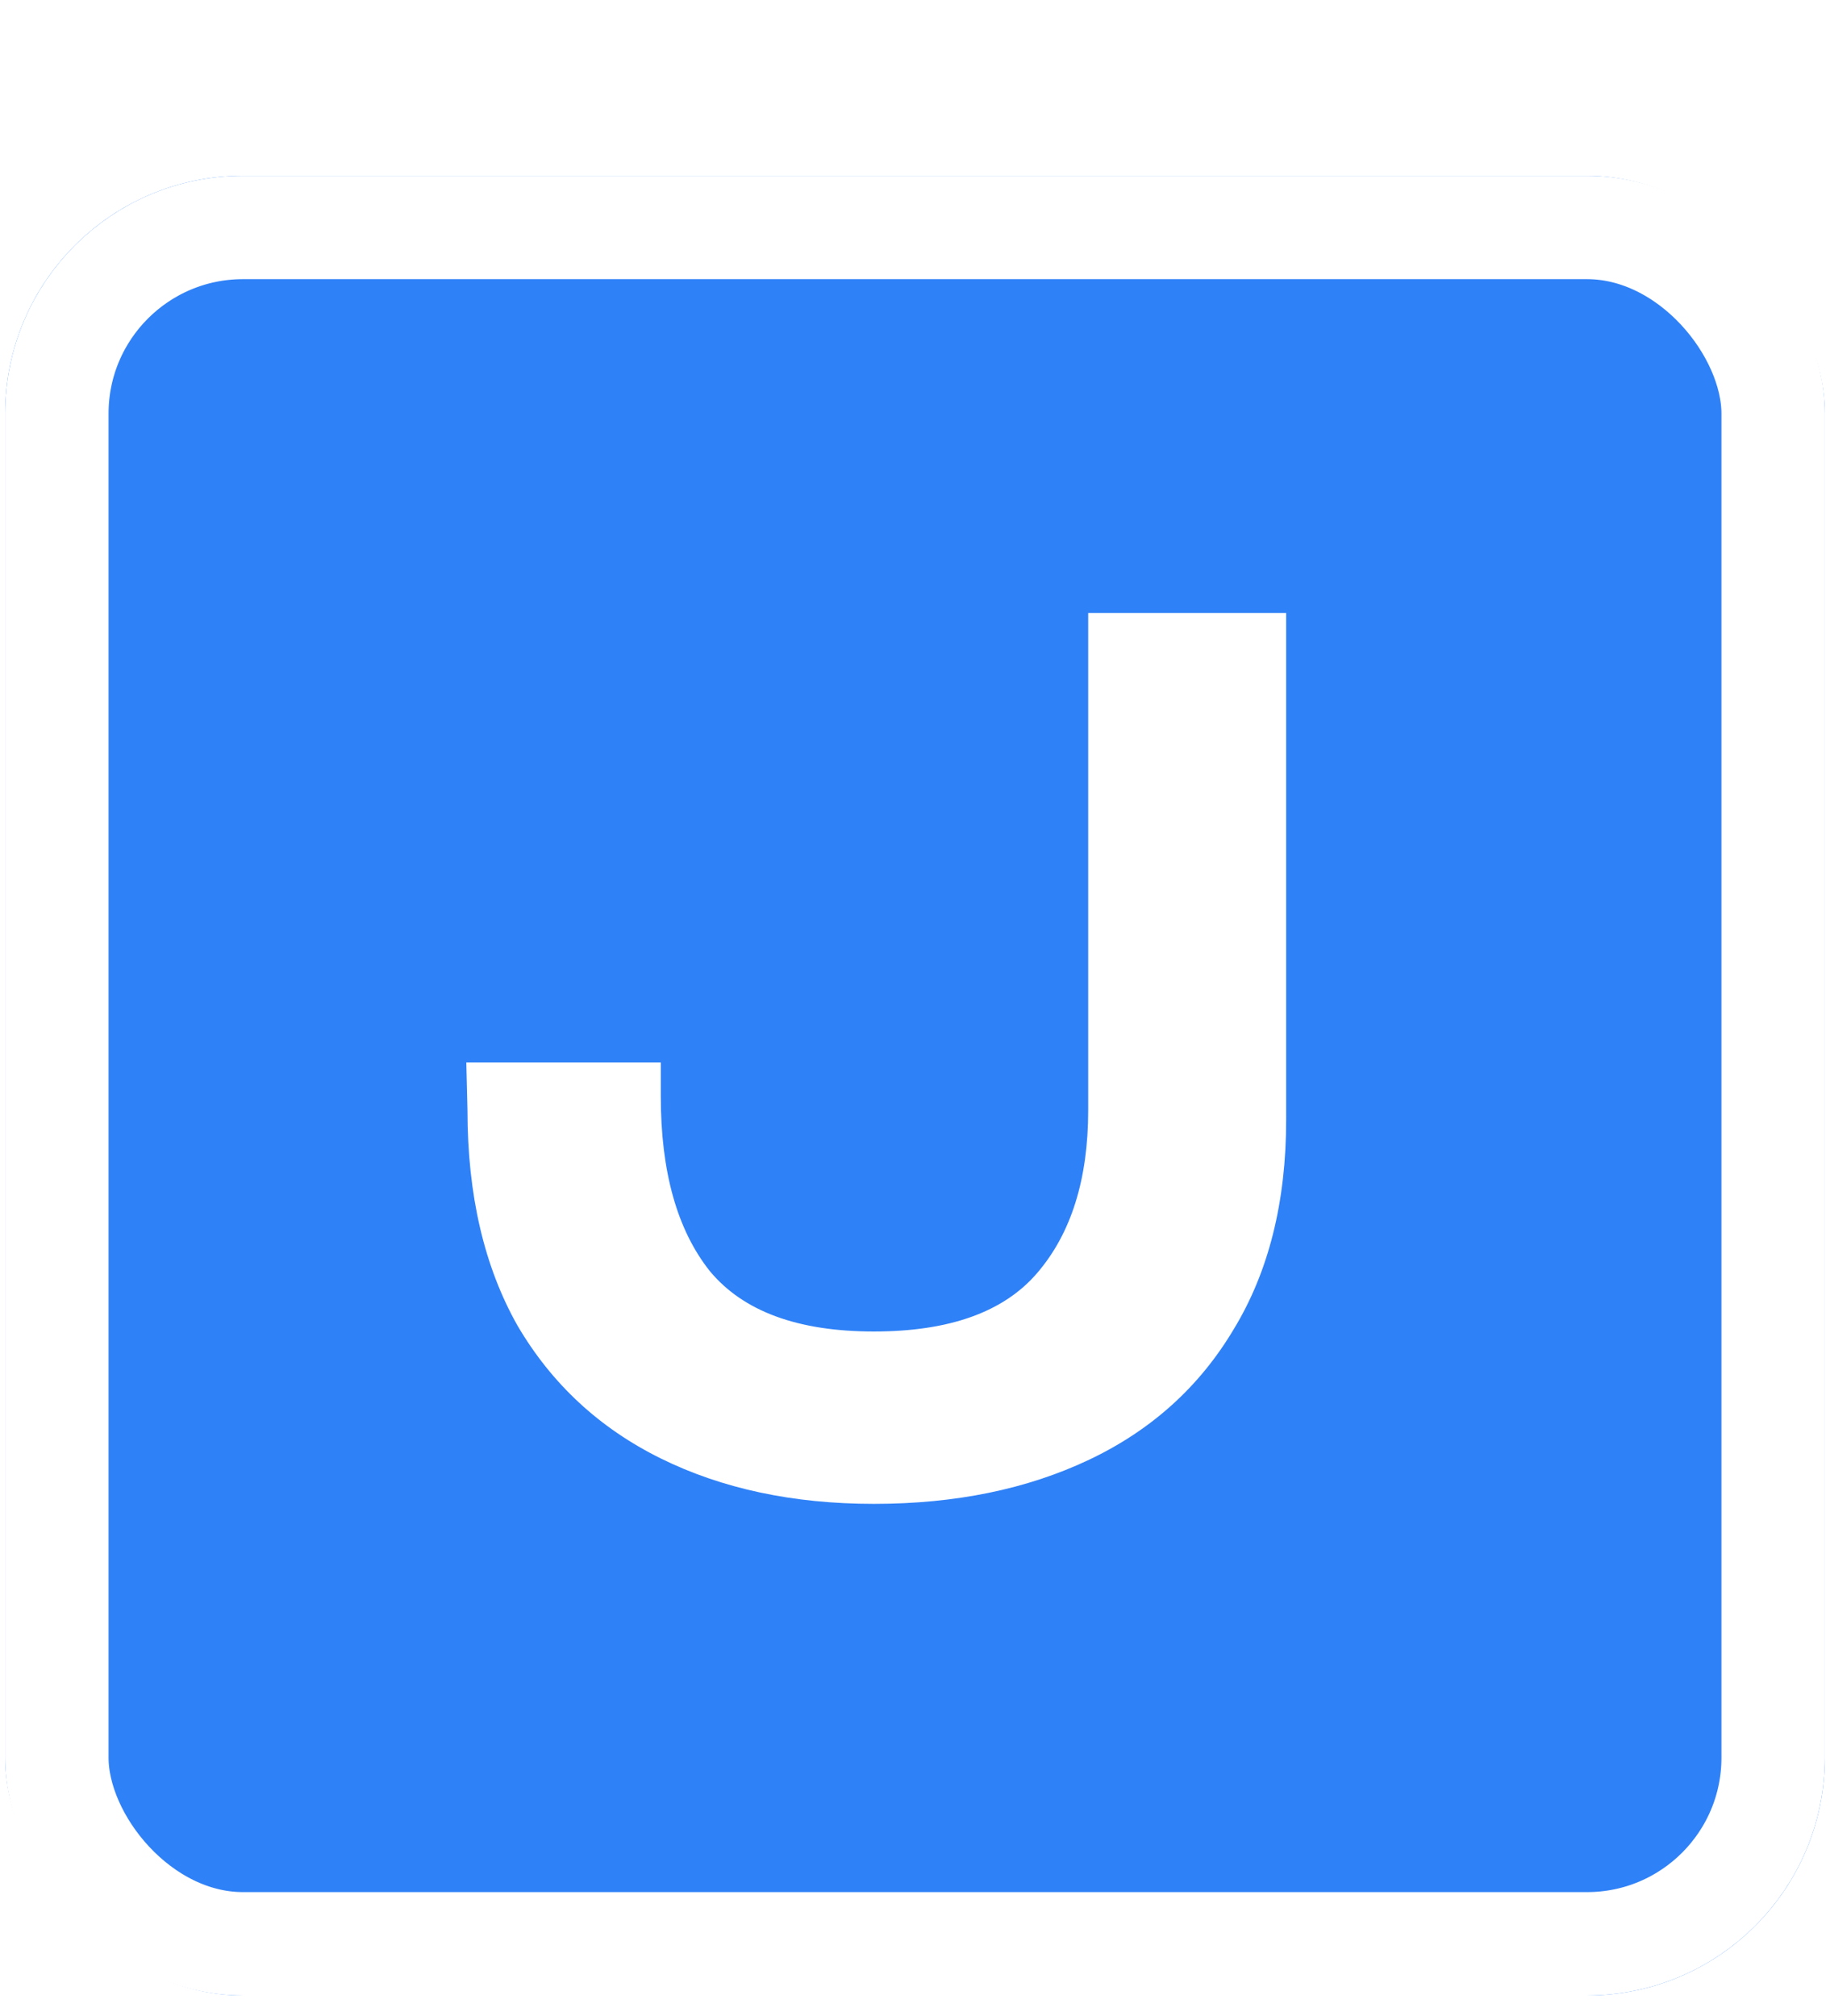 <svg width="177" height="195" viewBox="0 0 177 195" fill="none" xmlns="http://www.w3.org/2000/svg">
<g filter="url(#filter0_d_4453_91734)">
<rect x="0.5" y="10" width="176" height="176" rx="23" fill="#2F81F7"/>
<rect x="5.5" y="15" width="166" height="166" rx="18" stroke="white" stroke-width="10"/>
</g>
<path d="M45.102 102.76H63.912V106.027C63.912 113.311 65.489 118.943 68.643 122.923C71.872 126.828 77.166 128.78 84.526 128.78C91.81 128.78 97.066 126.903 100.295 123.148C103.599 119.318 105.251 114.062 105.251 107.379V59.281H124.4V108.28C124.4 116.24 122.711 122.998 119.331 128.555C116.027 134.112 111.371 138.317 105.364 141.171C99.356 144.024 92.41 145.451 84.526 145.451C76.716 145.451 69.845 143.987 63.912 141.058C57.98 138.129 53.362 133.849 50.058 128.217C46.829 122.51 45.214 115.564 45.214 107.379L45.102 102.76Z" fill="white"/>
<defs>
<filter id="filter0_d_4453_91734" x="0.5" y="10" width="176" height="183" filterUnits="userSpaceOnUse" color-interpolation-filters="sRGB">
<feFlood flood-opacity="0" result="BackgroundImageFix"/>
<feColorMatrix in="SourceAlpha" type="matrix" values="0 0 0 0 0 0 0 0 0 0 0 0 0 0 0 0 0 0 127 0" result="hardAlpha"/>
<feOffset dy="7"/>
<feComposite in2="hardAlpha" operator="out"/>
<feColorMatrix type="matrix" values="0 0 0 0 0 0 0 0 0 0 0 0 0 0 0 0 0 0 1 0"/>
<feBlend mode="normal" in2="BackgroundImageFix" result="effect1_dropShadow_4453_91734"/>
<feBlend mode="normal" in="SourceGraphic" in2="effect1_dropShadow_4453_91734" result="shape"/>
</filter>
</defs>
</svg>

